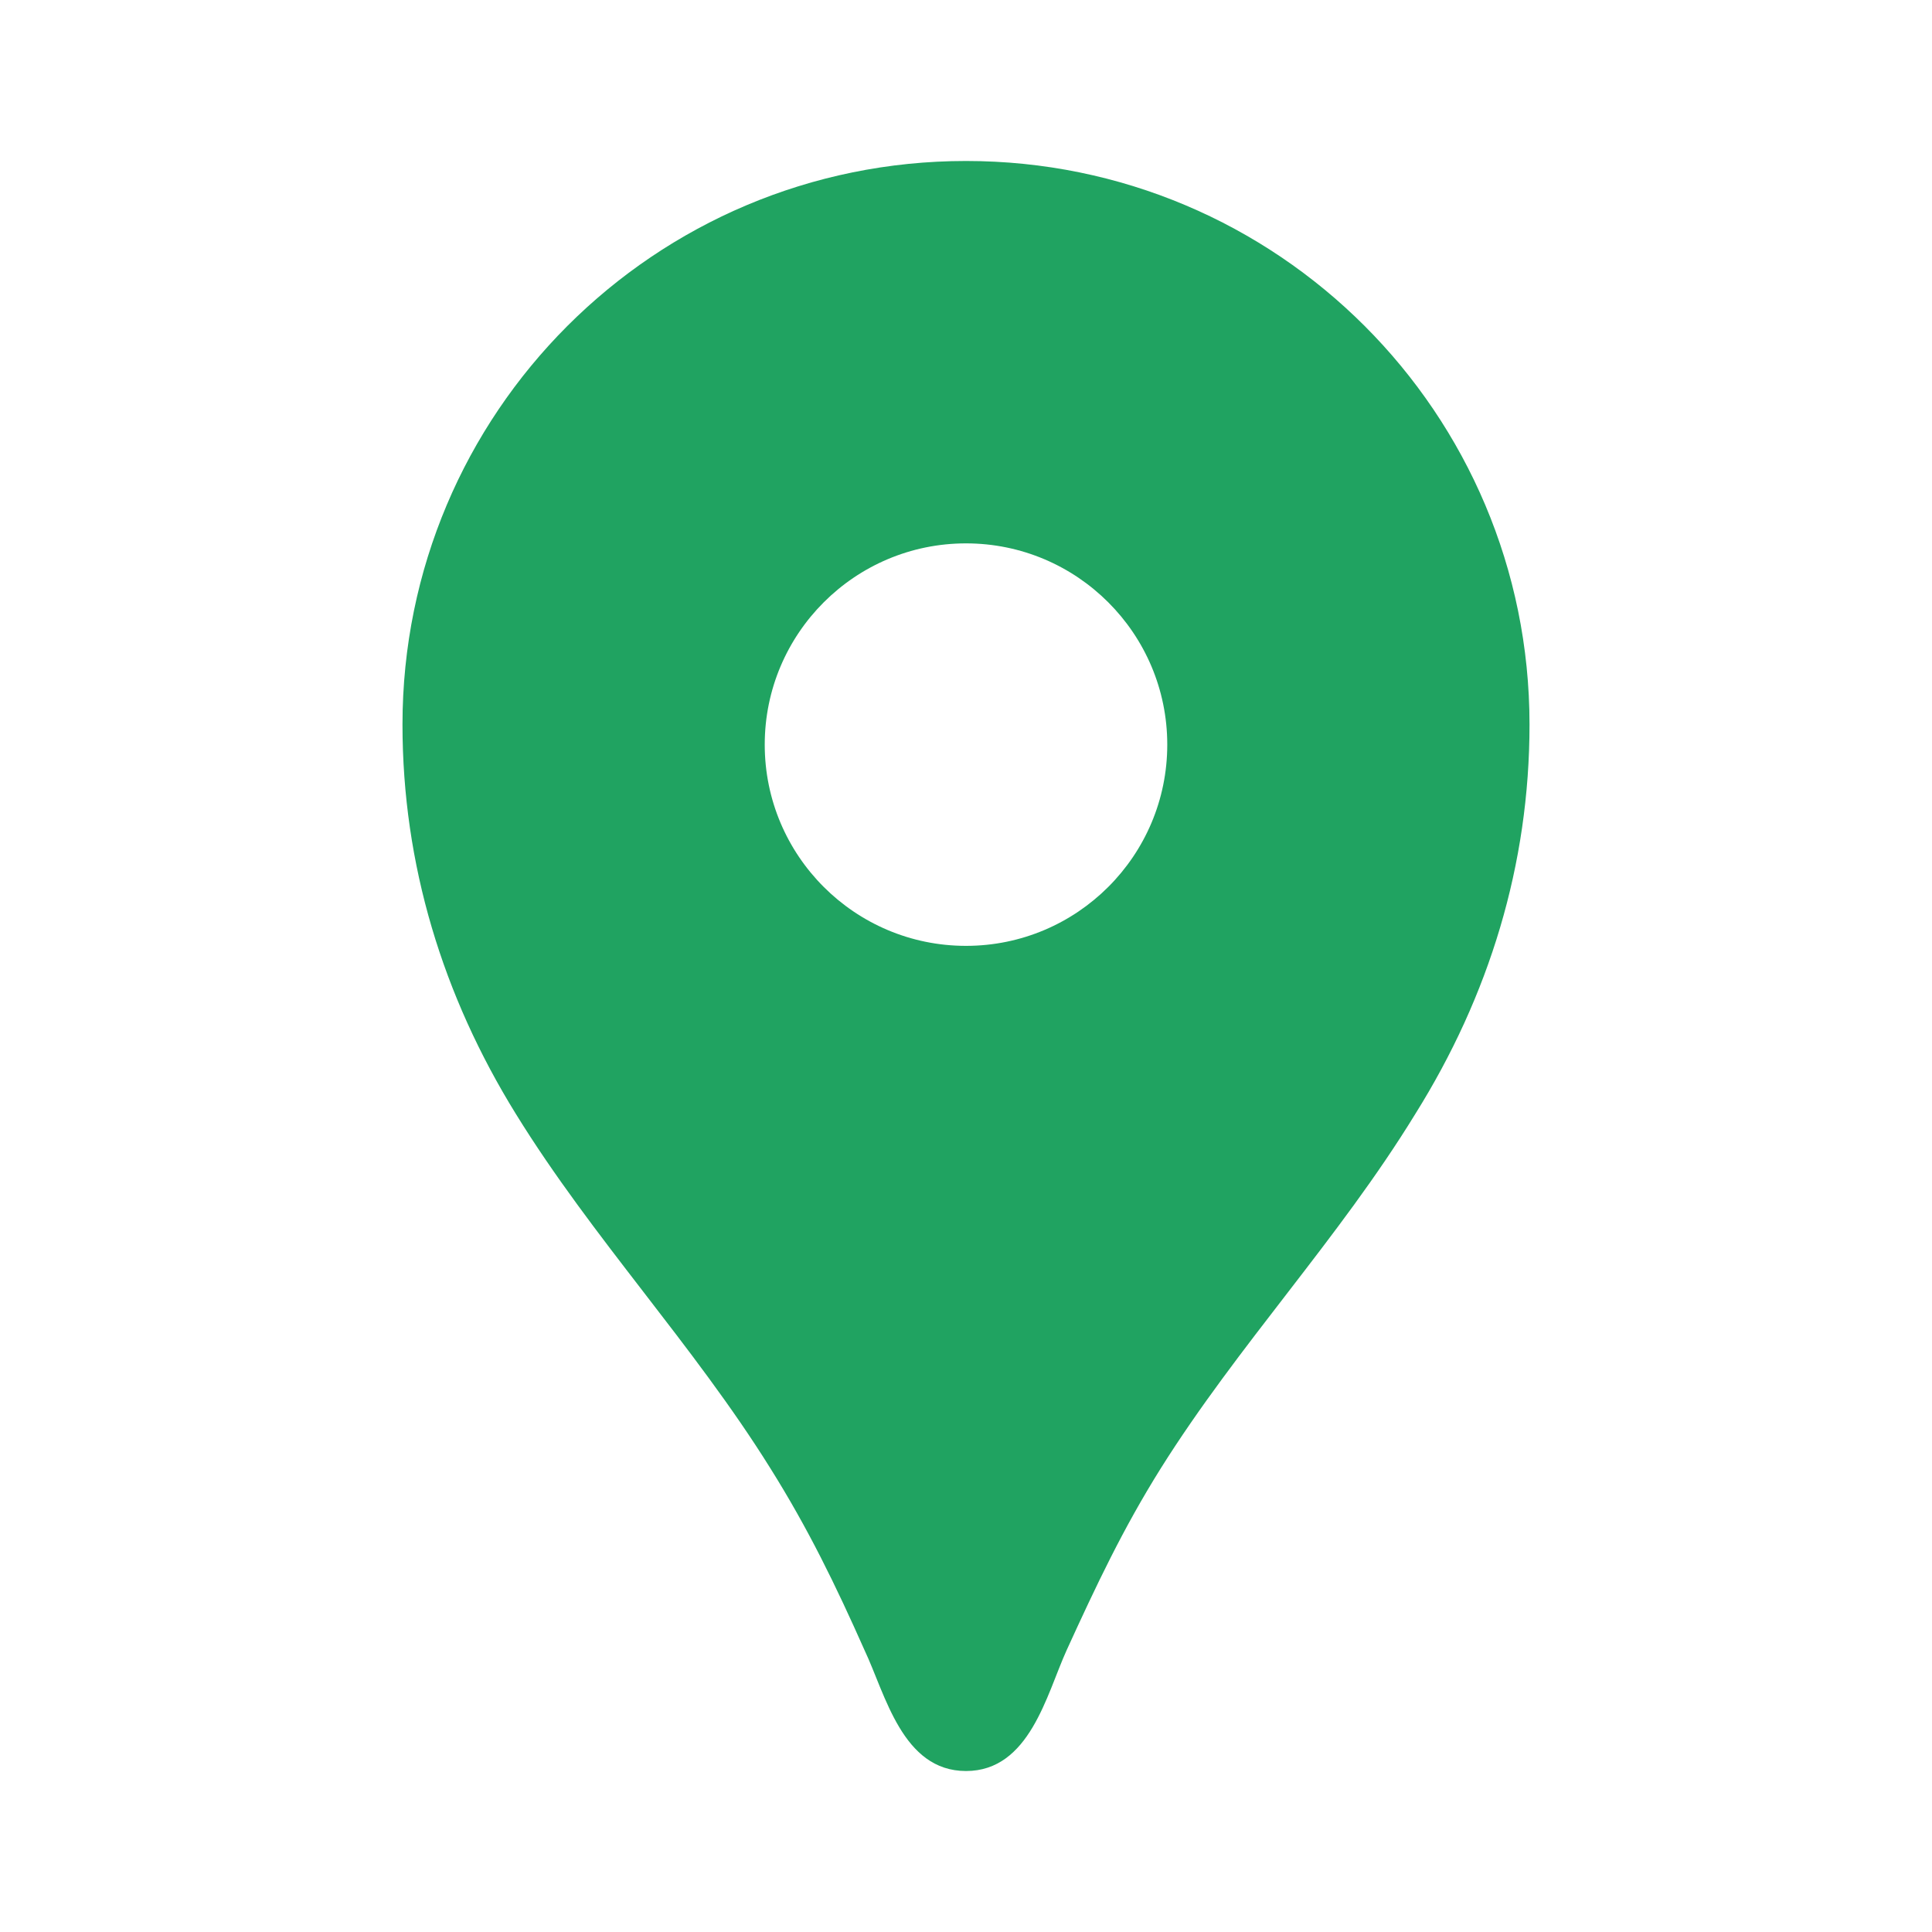 <svg width="40" height="40" viewBox="0 0 40 40" fill="none" xmlns="http://www.w3.org/2000/svg">
<path d="M20 3.333C13.55 3.333 8.333 8.55 8.333 15C8.333 17.9 9.167 20.617 10.683 23.067C12.267 25.633 14.35 27.833 15.95 30.4C16.733 31.65 17.3 32.817 17.9 34.167C18.333 35.083 18.683 36.667 20 36.667C21.317 36.667 21.667 35.083 22.083 34.167C22.7 32.817 23.25 31.65 24.033 30.4C25.633 27.85 27.717 25.65 29.3 23.067C30.833 20.617 31.667 17.9 31.667 15C31.667 8.55 26.45 3.333 20 3.333ZM20 19.583C17.7 19.583 15.833 17.717 15.833 15.417C15.833 13.117 17.7 11.25 20 11.25C22.3 11.25 24.167 13.117 24.167 15.417C24.167 17.717 22.3 19.583 20 19.583Z" fill="#20A361"/>
</svg>
